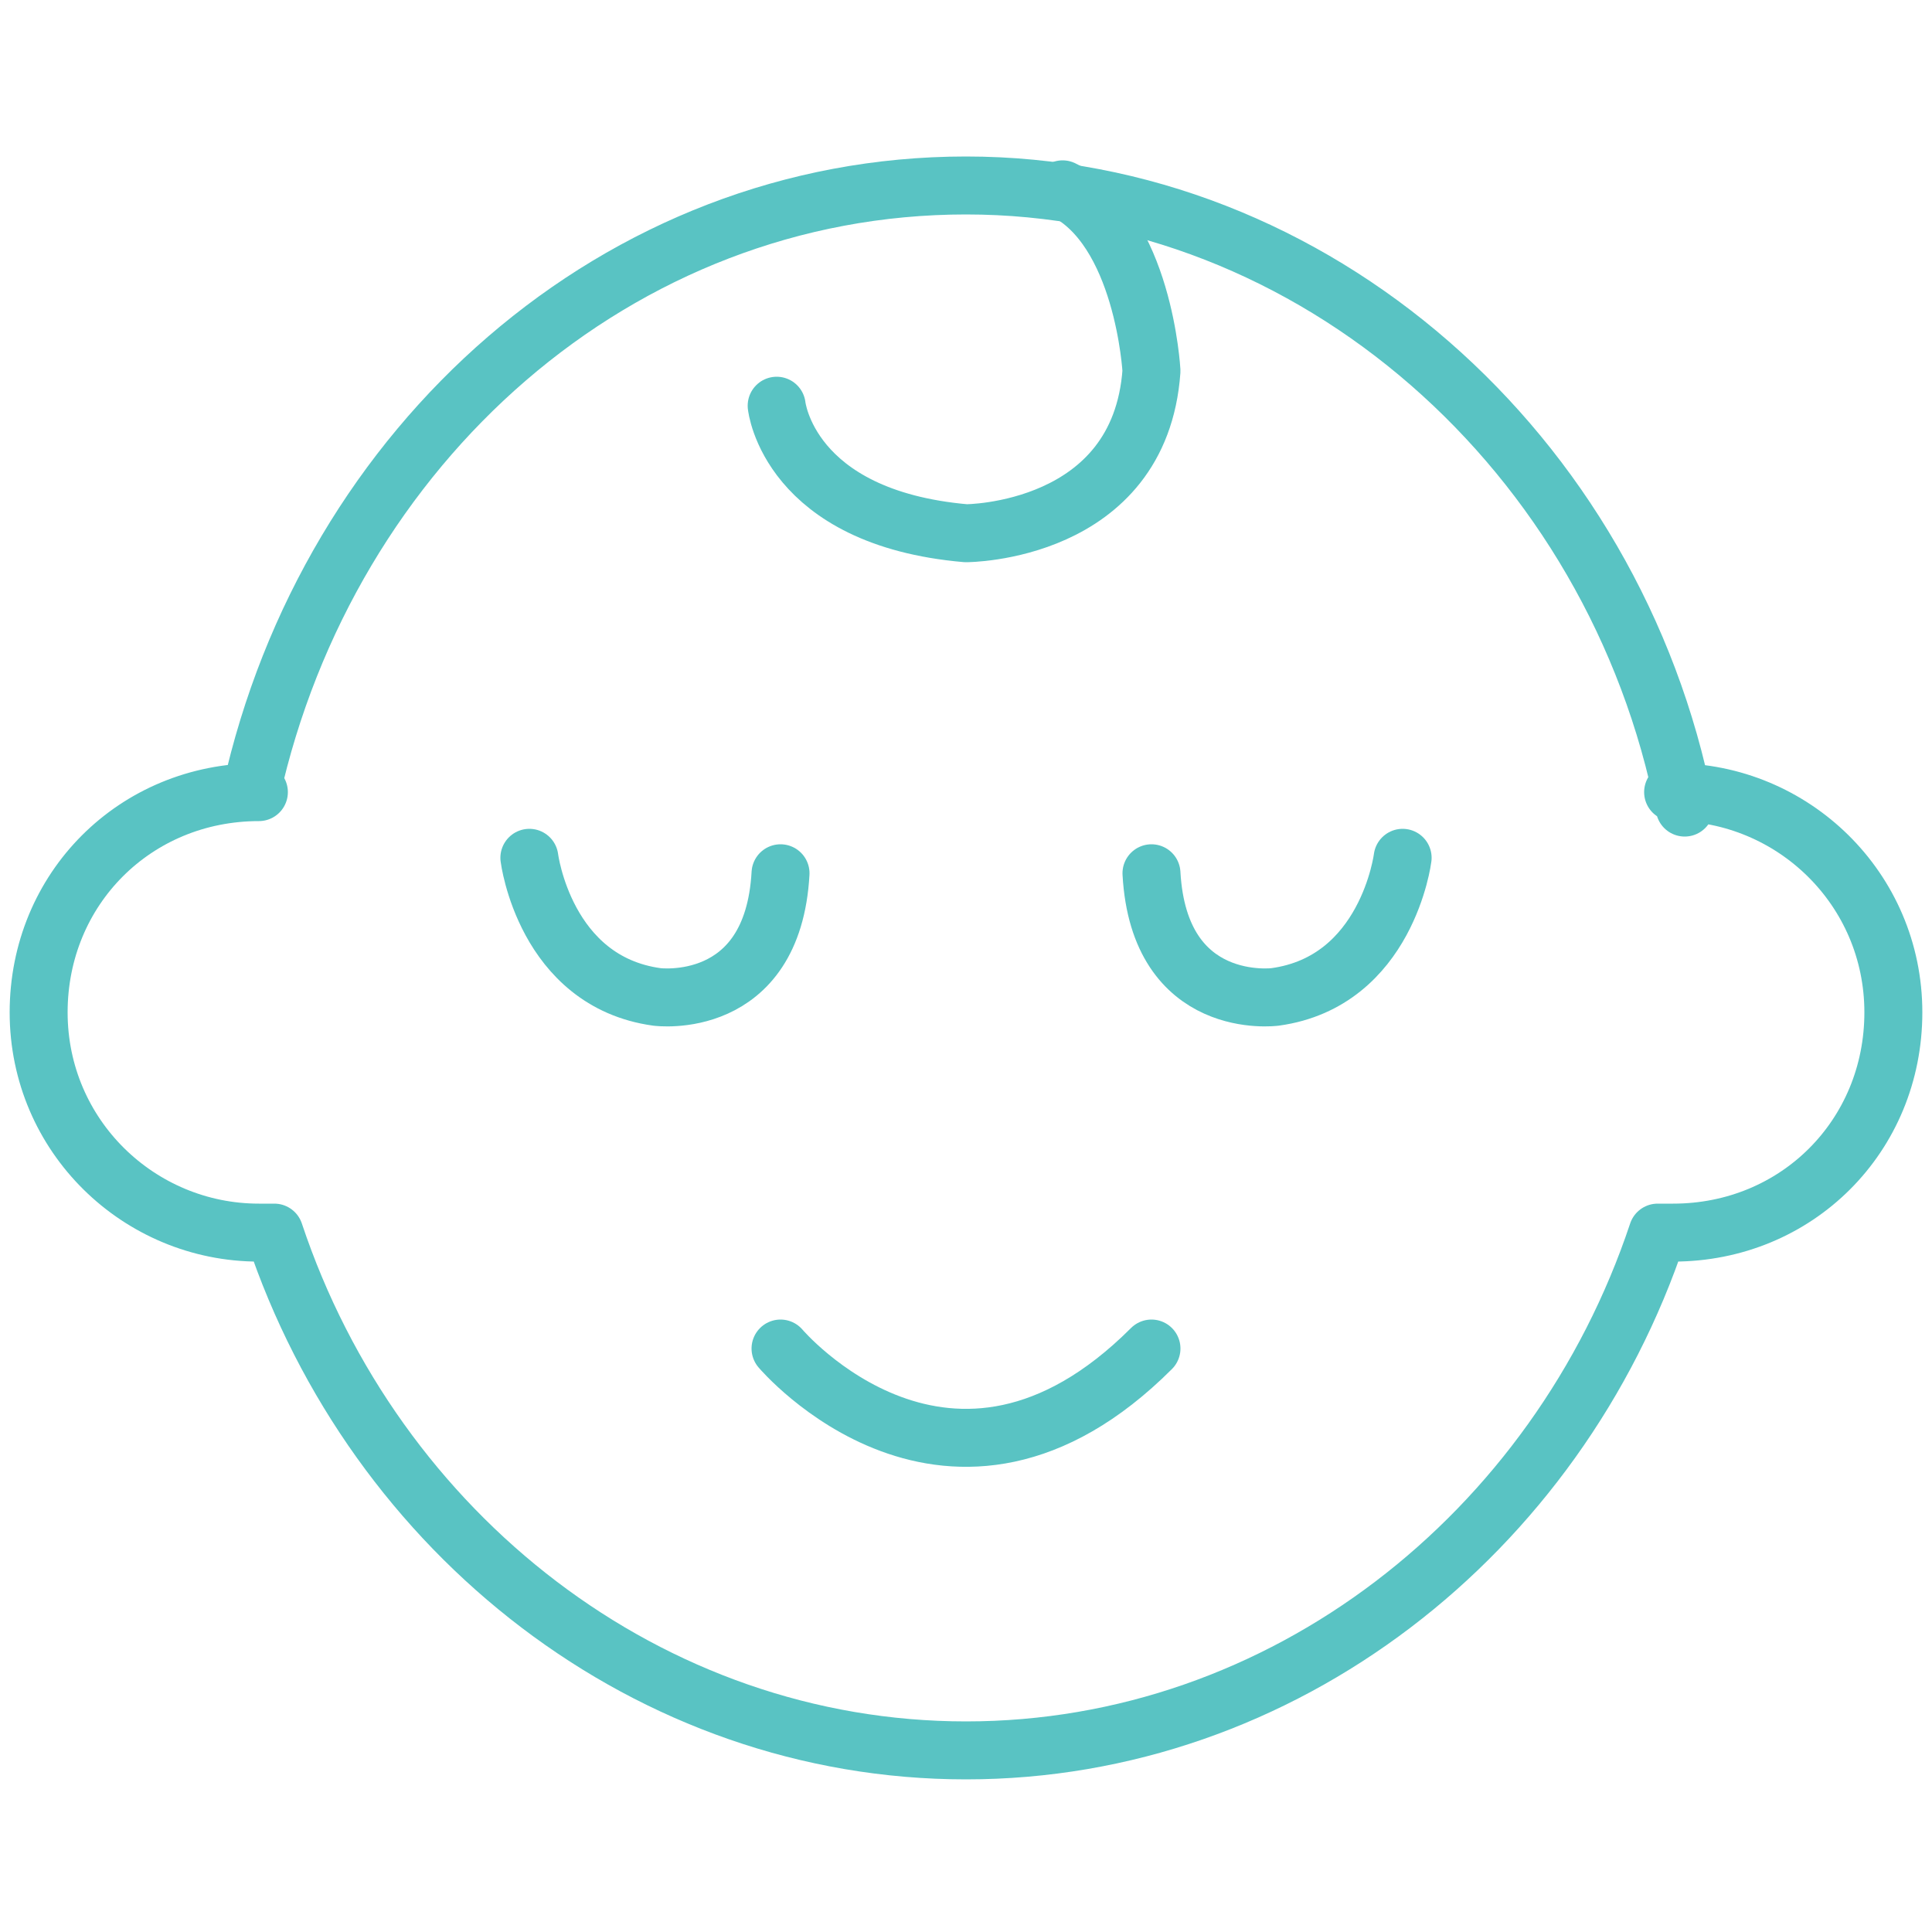 <?xml version="1.0" encoding="UTF-8"?>
<svg id="_レイヤー_2" data-name="レイヤー 2" xmlns="http://www.w3.org/2000/svg" width="50" height="50" version="1.1" viewBox="0 0 50 50">
  <defs>
    <style>
      .cls-1 {
        fill: none;
        stroke: #59c3c3;
        stroke-linecap: round;
        stroke-linejoin: round;
        stroke-width: 1.5px;
      }
    </style>
  </defs>
  <path class="cls-1" d="M43.3,20.5c3.1,0,5.7,2.5,5.7,5.7s-2.5,5.7-5.7,5.7h-.4c-2.6,7.8-9.7,13.4-17.9,13.4s-15.3-5.6-17.9-13.4h0c-.1,0-.3,0-.4,0-3.1,0-5.7-2.5-5.7-5.7s2.5-5.7,5.7-5.7h-.2c2-9,9.5-15.7,18.5-15.7s16.8,6.9,18.6,16.1"/>
  <path class="cls-1" d="M20.1,10.5s.3,2.9,4.9,3.3c0,0,4.5,0,4.8-4.2,0,0-.2-3.7-2.3-4.7"/>
  <g>
    <path class="cls-1" d="M13.7,22.2s.4,3.2,3.3,3.6c0,0,3,.4,3.2-3.2"/>
    <path class="cls-1" d="M36.3,22.2s-.4,3.2-3.3,3.6c0,0-3,.4-3.2-3.2"/>
  </g>
  <path class="cls-1" d="M20.2,34.9s4.4,5.2,9.6,0"/>
</svg>